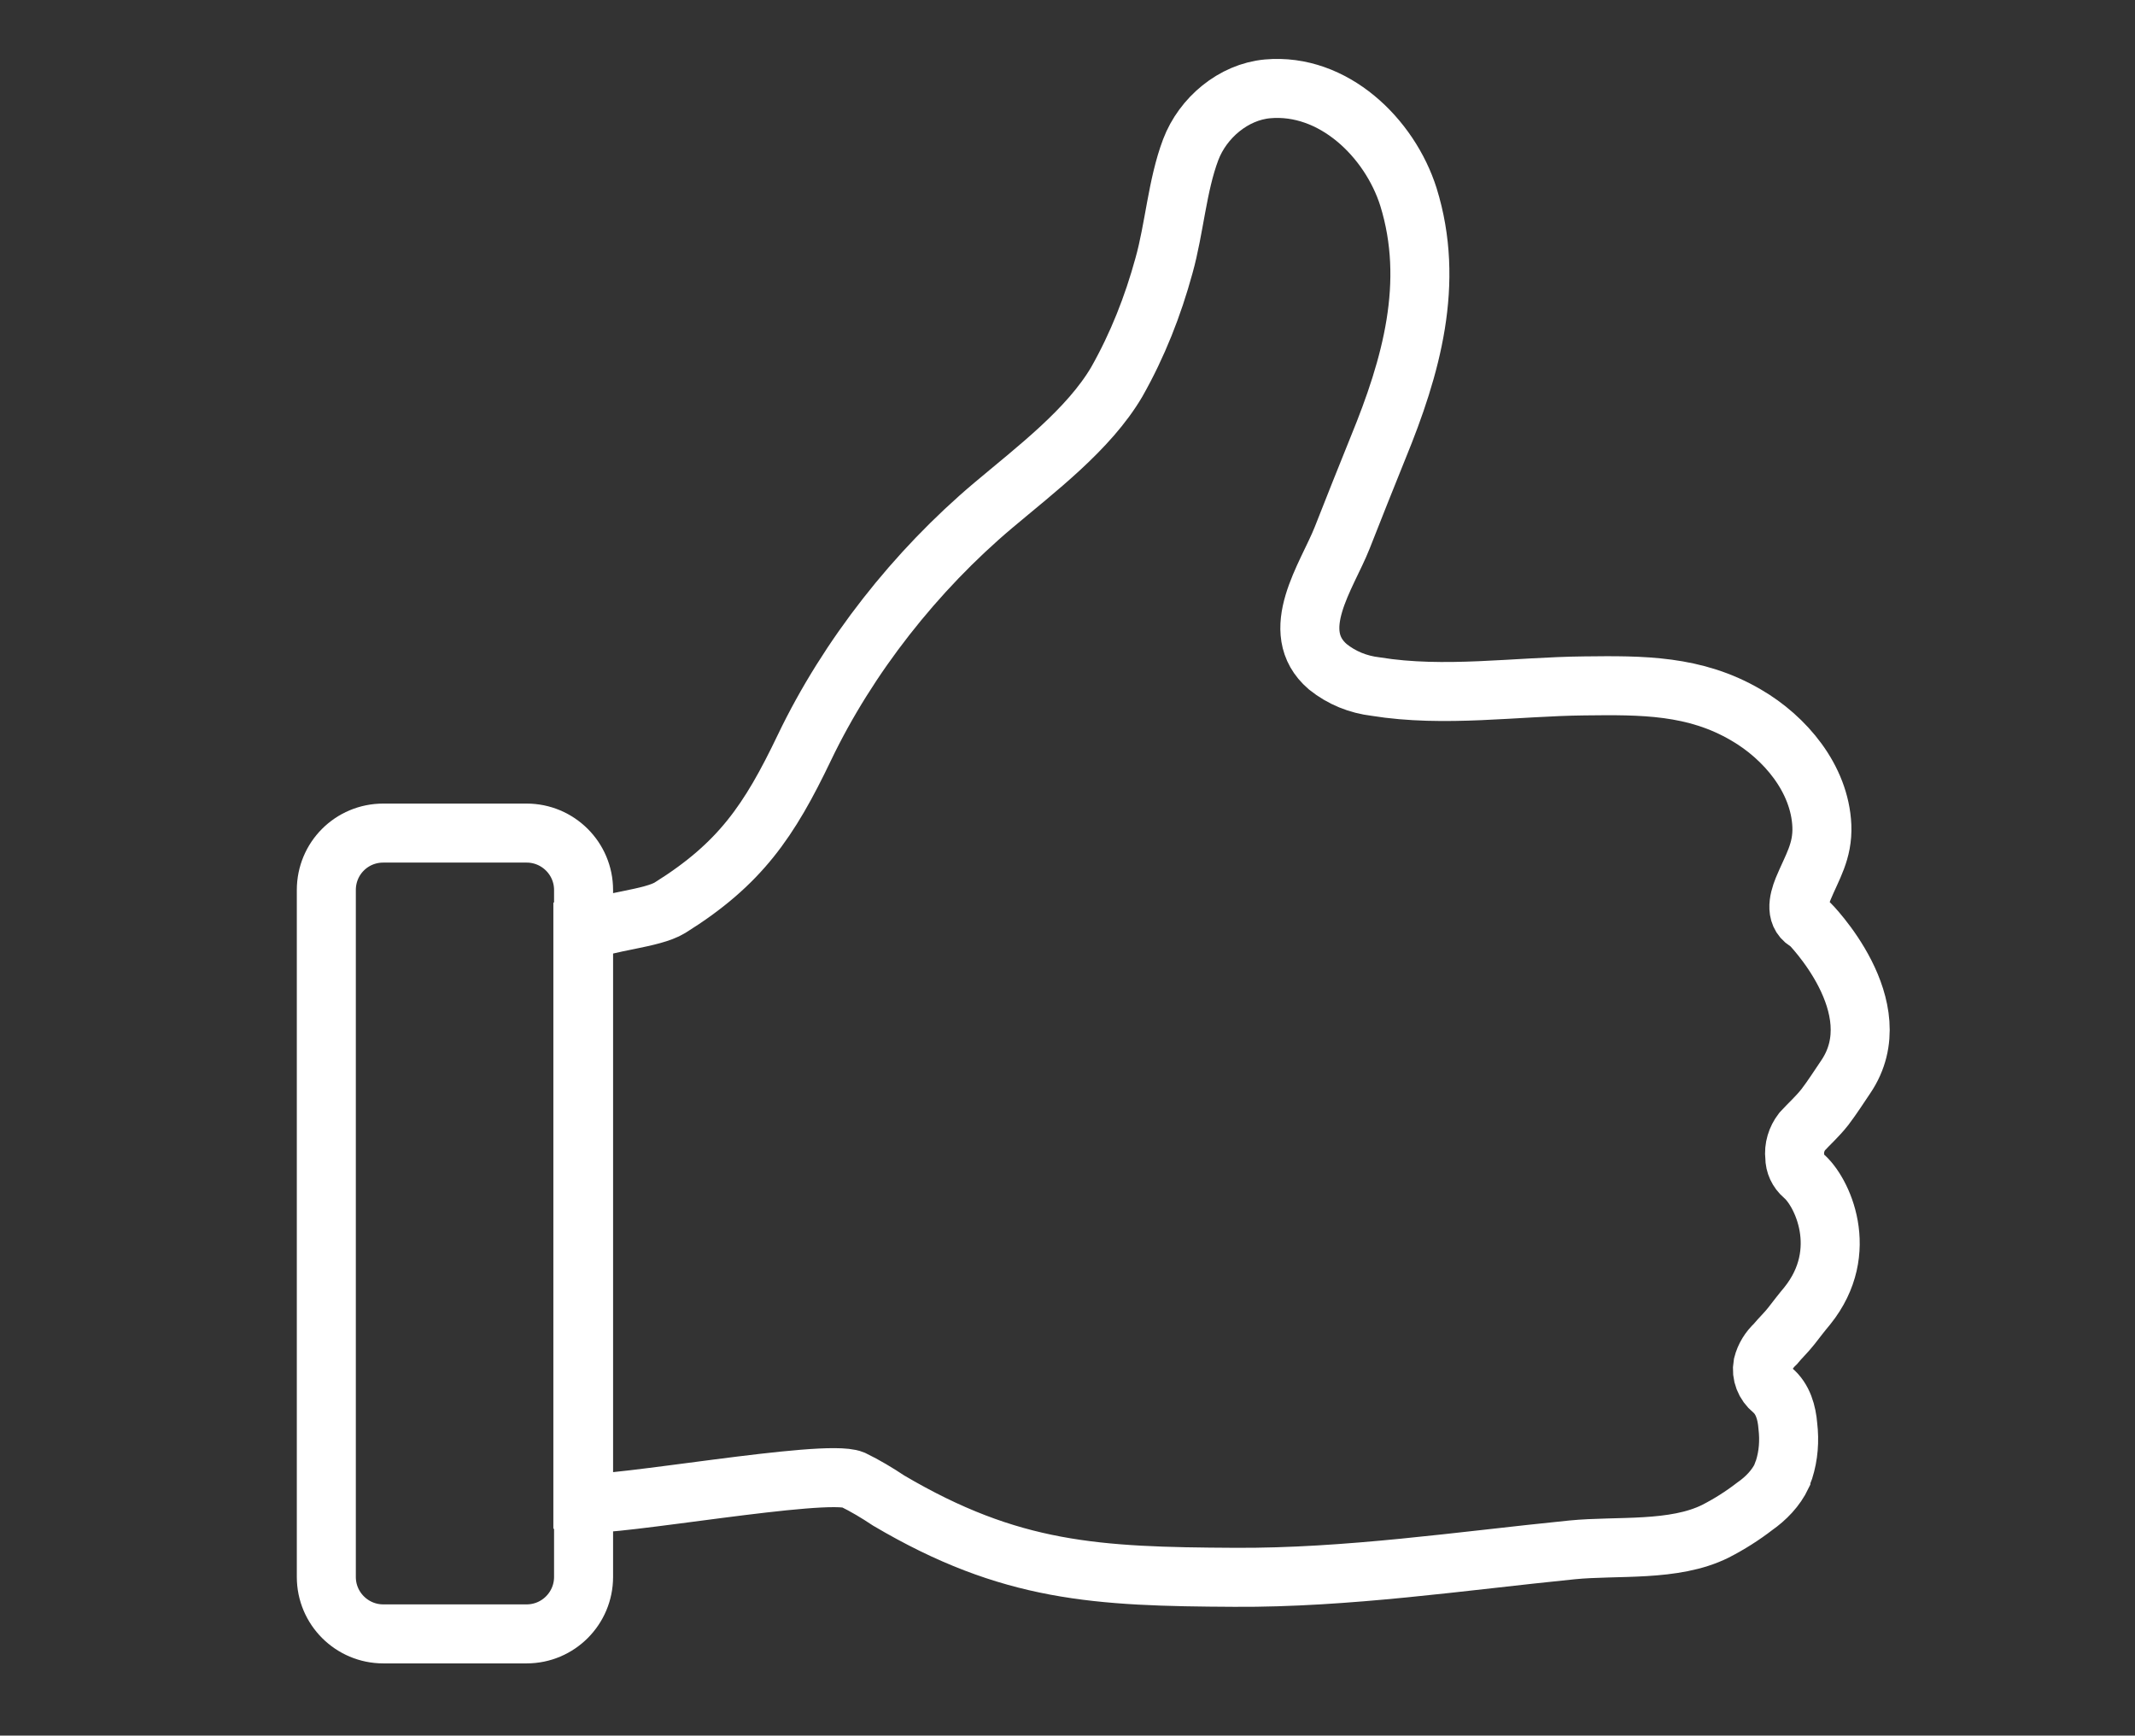 <?xml version="1.0" encoding="utf-8"?>
<!-- Generator: Adobe Illustrator 21.0.2, SVG Export Plug-In . SVG Version: 6.00 Build 0)  -->
<svg version="1.1" xmlns="http://www.w3.org/2000/svg" xmlns:xlink="http://www.w3.org/1999/xlink" x="0px" y="0px"
	 viewBox="0 0 615 500" style="enable-background:new 0 0 615 500;" xml:space="preserve">
<rect x="0" y="0" width="615" height="500" fill="#333333" stroke="none"/>
<style type="text/css">
	.st0{display:none;}
	.st1{display:inline;}
	.st2{fill:#777777;}
	.st3{fill:none;stroke:#FFFFFF;stroke-width:17;stroke-miterlimit:10;}
</style>
<g id="Capa_1" class="st0">
	<g class="st1">
		<path class="st2" d="M364.6,458.6c-55.5,0-84-7.9-102.8-13.3c-8.8-2.5-15.3-4.3-21-4.3h-76.5c-3.8,0-6.8-3-6.8-6.8v-159
			c0-3.8,3-6.8,6.8-6.8c26.4,0,49.4-14.6,68.1-43.5c26.3-40.6,41.9-63.4,69.7-99.3c26.3-33.9,40.9-71.2,43.6-83l1-4.7
			c1.6-8,3.2-16.6,17-16.6c27,0,41.4,31.1,41.4,60.4c0,18-6.8,42.3-20.8,74.3c-5.4,12.4-4.6,21.1-2.2,24.7c1.2,1.8,2.9,2.7,5.3,2.7
			h107.2c13,1.5,36.2,11.7,36.2,39.7c0,18.6-6.7,28.8-13,34.5c6.3,5.7,13,15.6,13,31.8c0,18.8-12.5,30.7-21.7,37
			c4.8,5.4,9.4,14.6,9.4,29.8c0,21.5-18.4,32.5-30.1,37.3c4.6,8.4,5.5,18.3,3.2,31.9C487.6,448.7,449.7,458.6,364.6,458.6z
			 M171.2,427.6h69.7c7.7,0,15.2,2.1,24.6,4.8c18.1,5.1,45.5,12.8,99.2,12.8c95.7,0,112.3-13.8,113.7-22.1
			c2.7-15.8-0.2-22.6-5.7-28.5c-1.7-1.8-2.2-4.3-1.5-6.6c0.7-2.3,2.6-4.1,4.9-4.6c0.3-0.1,29-7.1,29-27.2c0-20.1-10-24.2-10.5-24.4
			c-2.6-1-4.4-3.5-4.4-6.3s1.5-5.3,4.1-6.3c0.3-0.1,23-9.6,23-29.7c0-20.1-14.4-25.7-14.5-25.7c-2.8-1.1-4.6-3.8-4.4-6.7
			s2.2-5.4,5.1-6.2c0.4-0.2,13.8-4.4,13.8-27.7c0-23.1-22.5-26.1-23.5-26.2H387.6c-7,0-12.9-3.1-16.5-8.8
			c-5.8-8.9-5.4-22.6,1.2-37.5c13.2-30.2,19.6-52.7,19.6-68.9c0-19.5-8.7-46.8-28-46.8c-2.1,0-2.7,0.3-2.7,0.3
			c-0.1,0.4-0.6,3.3-1.1,5.6l-1.1,5.1c-2.9,12.7-18.3,52.6-46.1,88.3c-27.5,35.5-42.9,58.1-69,98.3c-19.8,30.5-44.2,47.2-72.7,49.4
			L171.2,427.6L171.2,427.6z"/>
		<path class="st2" d="M164.4,478.6H90.9c-3.8,0-6.8-3-6.8-6.8V240c0-3.8,3-6.8,6.8-6.8h73.5c3.8,0,6.8,3,6.8,6.8v231.9
			C171.2,475.6,168.2,478.6,164.4,478.6z M97.7,465.2h60V246.7h-60V465.2z"/>
	</g>
</g>
<g id="Capa_2">
	<path class="st3" d="M168,268.5c7-3.1,19.8-3.8,25-7c20.2-12.6,28.6-25,38.7-46.1c12.6-26.3,32.1-51,54.4-69.8
		c12.2-10.3,27.5-21.8,35.6-35.6c6-10.6,10.4-21.8,13.6-33.5c3-10.7,3.8-23.1,7.7-33.4c3.5-9.2,12.3-16.6,22.1-17.5
		c19-1.7,35.2,14.1,40.6,31.1c7.7,24.8,0.8,49-8.7,72.2c-3.5,8.7-7,17.4-10.4,26.1c-4.3,10.9-16,26.9-4.1,37.1
		c4,3.2,8.7,5.1,13.8,5.7c19.8,3.2,40.3,0,60.1-0.2c16.6-0.2,31.8-0.3,46.6,8.4c11.2,6.5,21.2,18.3,21.8,31.9
		c0.3,7.4-2.8,11.9-5.4,18.2c-1.4,3.5-2.4,7.9,1.7,9.8c0,0,24.2,24.2,10.6,44.3c-1.9,2.8-3.8,5.8-6,8.7c-2.2,2.8-4.4,4.7-6.6,7.1
		c-1.6,2.1-2.4,4.7-2.1,7.3c0,2.1,0.9,4,2.5,5.4c5.2,4.3,13.8,21.7,1.1,37.5c-1.6,1.9-3.2,4-4.6,5.8s-3.2,3.5-4.6,5.2
		c-1.7,1.6-3,3.6-3.6,6c-0.5,2.7,0.6,5.5,2.8,7.3c3,2.5,4.1,6.5,4.4,10.3c0.5,4.3,0.2,8.5-1.1,12.6c-0.2,0.6-0.5,1.1-0.6,1.7
		c-1.7,3.6-4.6,6.6-7.9,8.9c-3.5,2.7-7.3,5.1-11.2,7.1c-12,6-28.3,4.1-41.4,5.4c-31.9,3.2-64.7,8.1-97.2,7.9
		c-39.7-0.2-64.5-1.4-99.6-22.1c-3.3-2.2-6.8-4.3-10.3-6c-8.1-3.3-69.2,7.9-77.8,6.7V268.5z"/>
	<path class="st3" d="M110.4,240h41.3c9,0,16.4,7.3,16.4,16.4v197.9c0,9-7.3,16.4-16.4,16.4h-41.3c-9,0-16.4-7.3-16.4-16.4V256.4
		C94,247.3,101.3,240,110.4,240z"/>
</g>
</svg>
